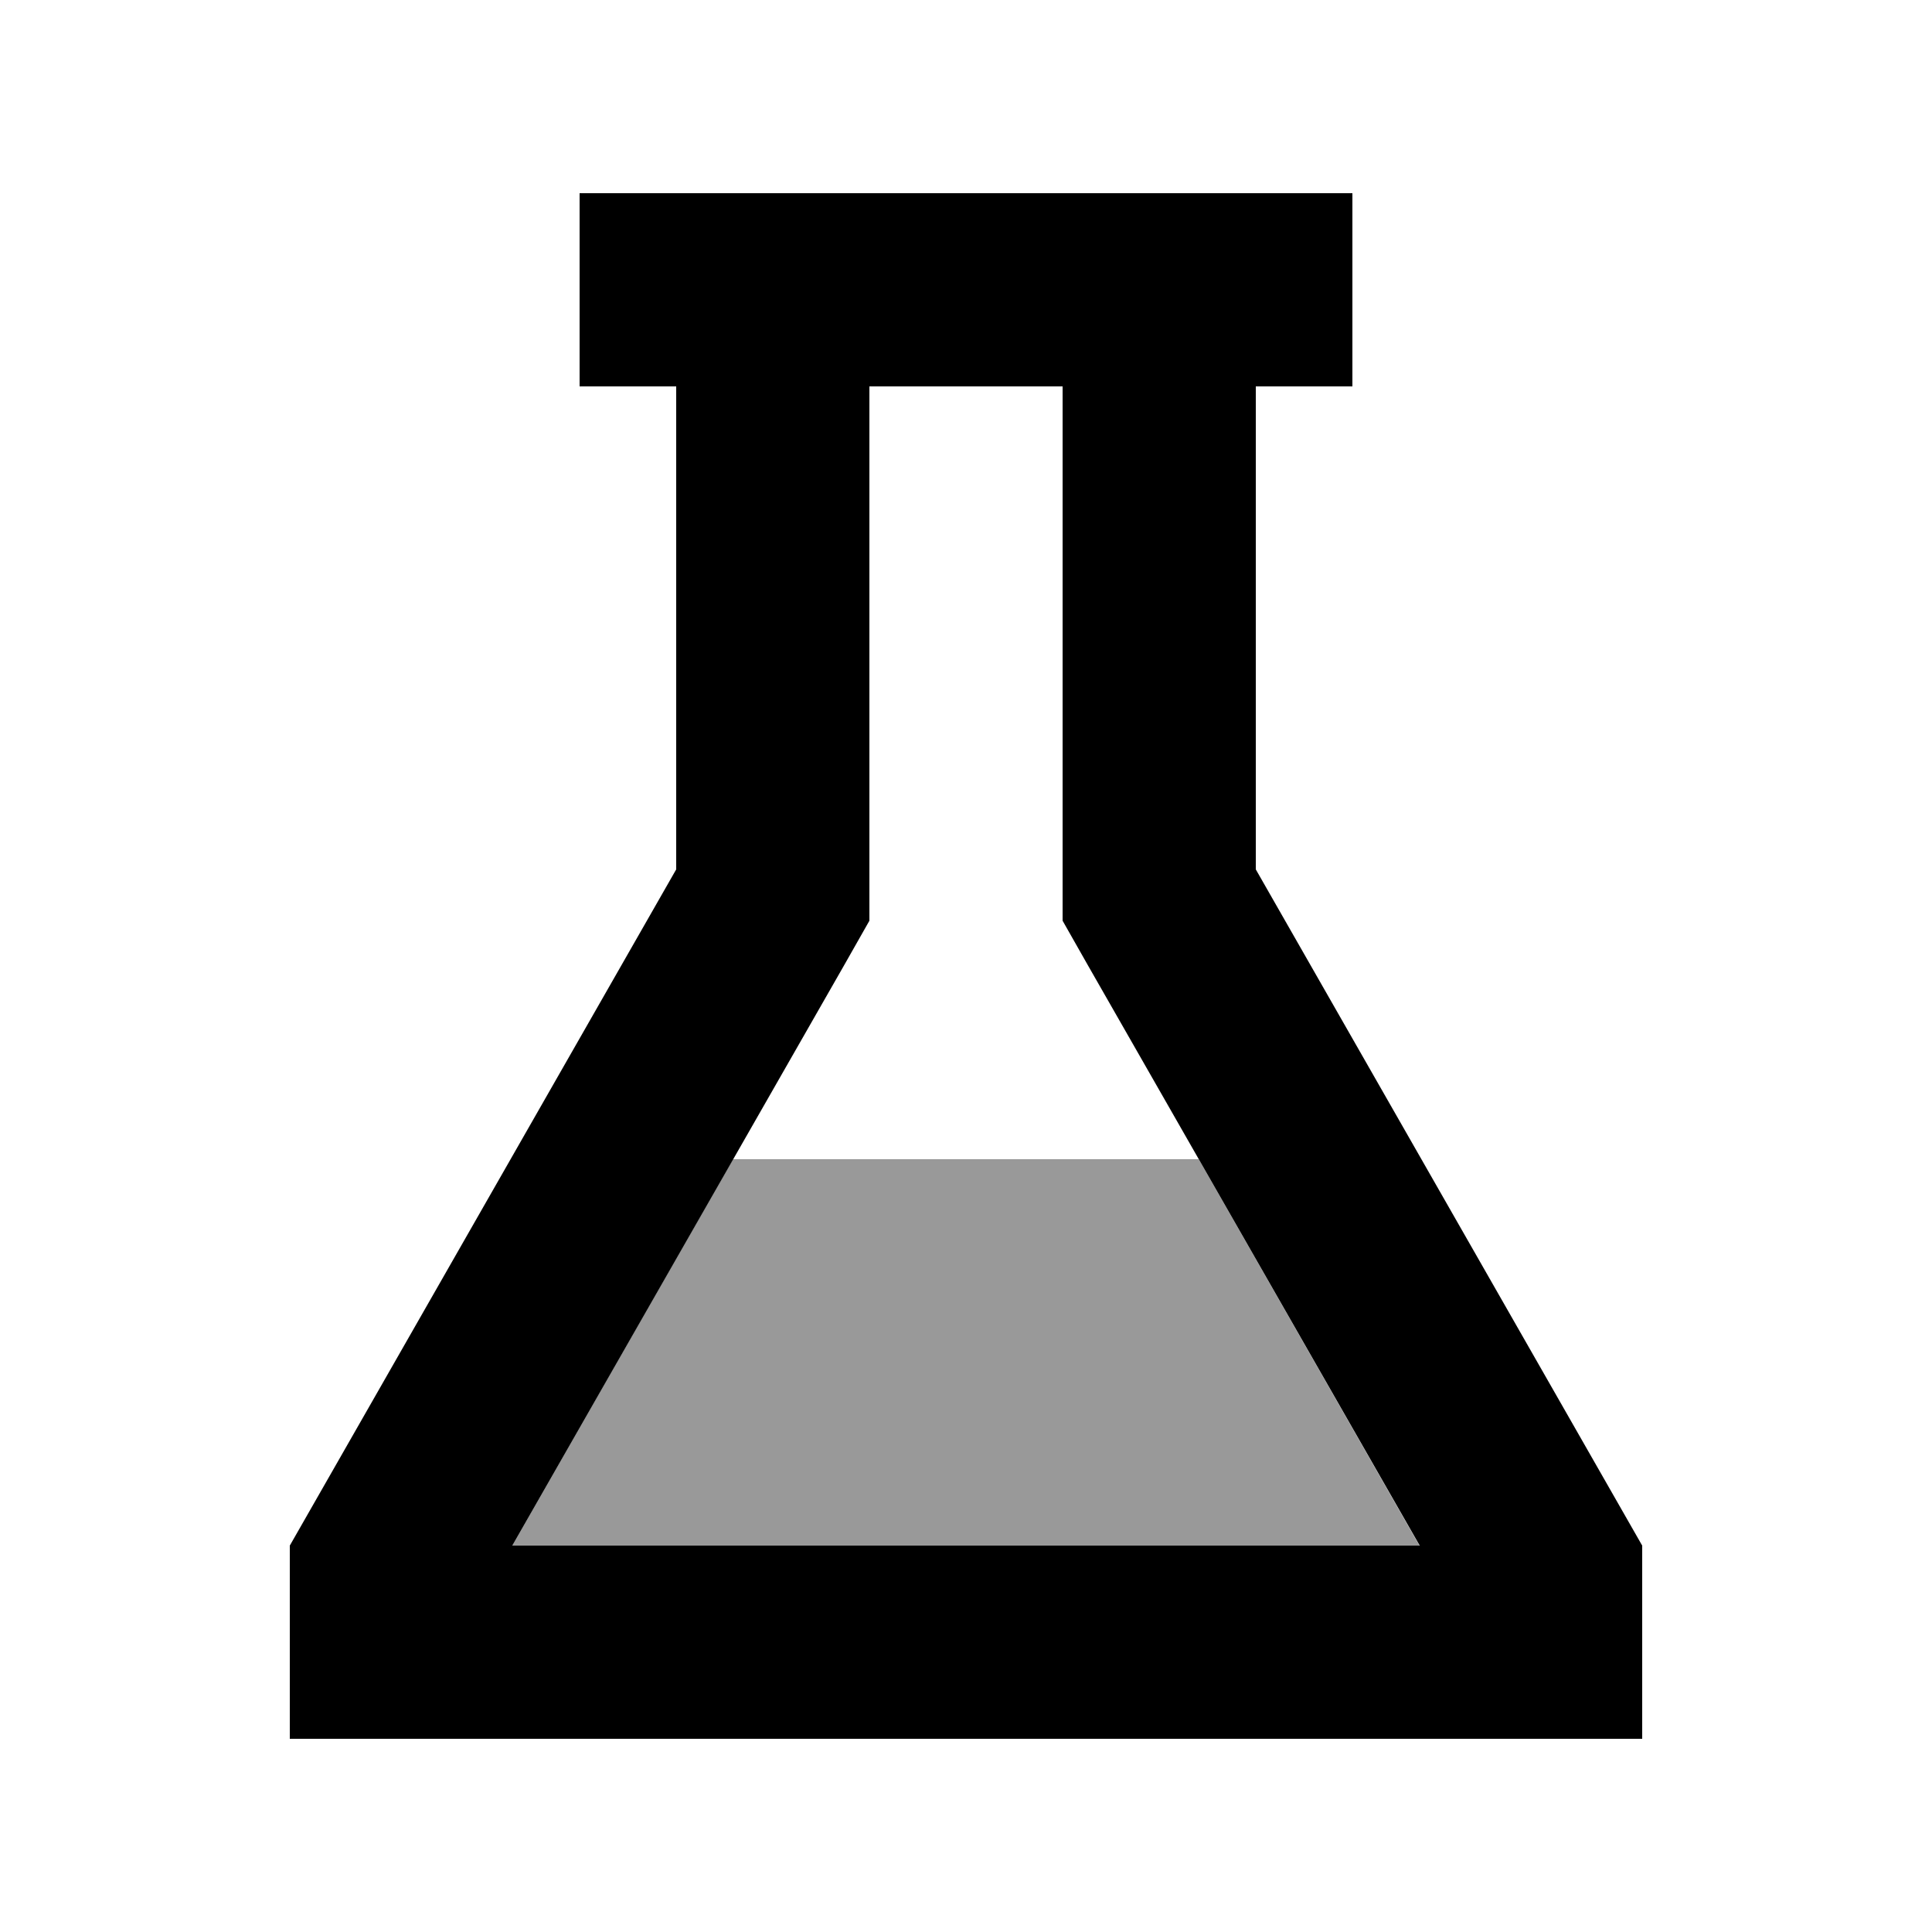 <svg xmlns="http://www.w3.org/2000/svg" viewBox="0 0 640 640"><!--! Font Awesome Pro 7.1.0 by @fontawesome - https://fontawesome.com License - https://fontawesome.com/license (Commercial License) Copyright 2025 Fonticons, Inc. --><path opacity=".4" fill="currentColor" d="M169.7 512L242.8 384L397.1 384L470.2 512L169.6 512z"/><path fill="currentColor" d="M96 512L224 288L224 128L192 128L192 64L448 64L448 128L416 128L416 288L544 512L544 576L96 576L96 512zM352 128L288 128L288 305L279.6 319.8L169.7 512L470.3 512L360.4 319.8L352 305L352 128z"/></svg>